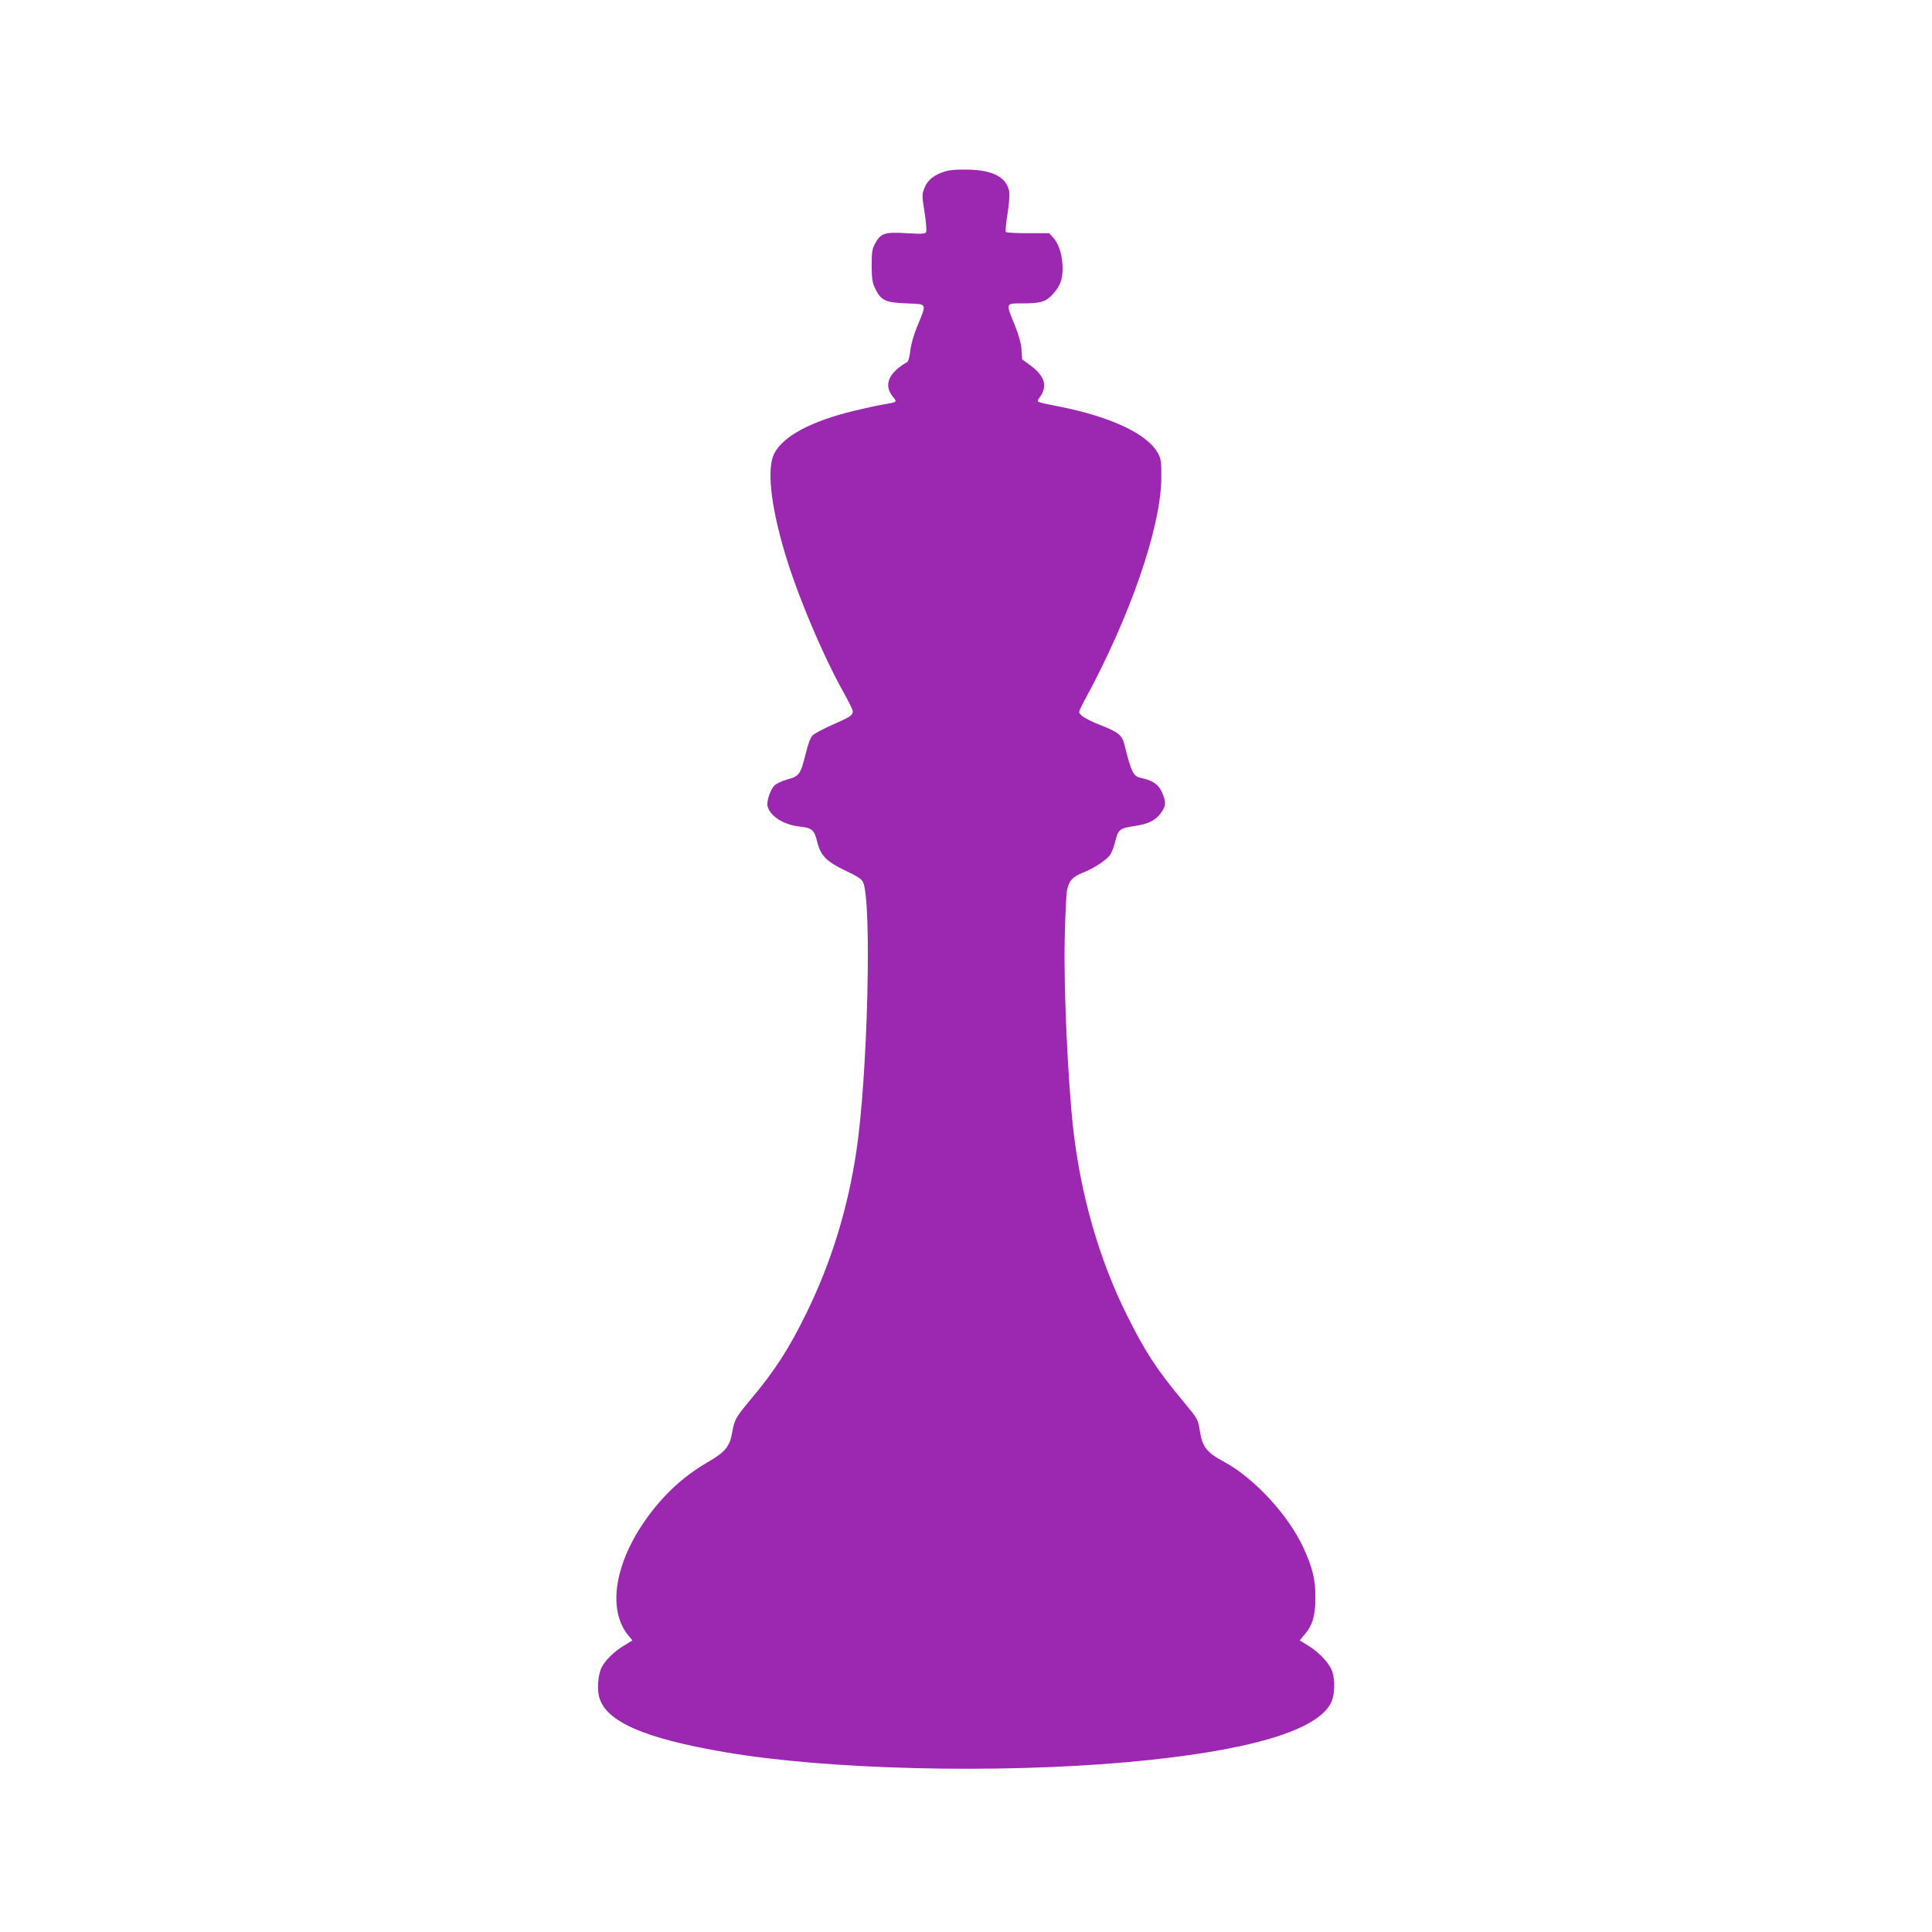 <?xml version="1.0" standalone="no"?>
<!DOCTYPE svg PUBLIC "-//W3C//DTD SVG 20010904//EN"
 "http://www.w3.org/TR/2001/REC-SVG-20010904/DTD/svg10.dtd">
<svg version="1.0" xmlns="http://www.w3.org/2000/svg"
 width="1280pt" height="1280pt" viewBox="0 0 1280 1280"
 preserveAspectRatio="xMidYMid meet">
<g transform="translate(0,1280) scale(0.1,-0.1)"
fill="#9c27b0" stroke="none">
<path d="M6267 11666 c-76 -22 -122 -58 -142 -111 -17 -43 -17 -51 0 -159 10
-63 15 -122 11 -131 -5 -15 -19 -16 -129 -10 -145 9 -173 0 -209 -68 -20 -36
-23 -57 -23 -147 1 -89 4 -112 24 -153 38 -78 66 -91 206 -97 141 -6 136 5 74
-147 -26 -62 -43 -123 -48 -167 -5 -42 -13 -71 -22 -76 -124 -70 -157 -153
-92 -230 28 -34 29 -34 -67 -50 -36 -6 -121 -25 -189 -41 -292 -71 -475 -170
-533 -287 -47 -96 -23 -332 67 -639 79 -274 256 -696 396 -944 32 -58 59 -112
59 -120 0 -28 -18 -40 -131 -89 -63 -28 -124 -60 -136 -73 -14 -14 -30 -58
-46 -124 -33 -133 -42 -146 -121 -167 -35 -10 -73 -28 -85 -40 -28 -29 -53
-104 -46 -136 15 -66 105 -124 211 -136 84 -9 98 -21 118 -100 22 -93 62 -133
191 -194 76 -36 104 -54 113 -75 59 -129 31 -1280 -44 -1780 -56 -378 -166
-736 -329 -1070 -118 -241 -210 -385 -377 -583 -93 -112 -102 -127 -117 -212
-16 -93 -47 -131 -160 -196 -108 -62 -206 -140 -288 -228 -306 -330 -407 -723
-238 -924 l25 -30 -57 -35 c-66 -40 -123 -97 -147 -144 -24 -47 -31 -143 -16
-198 45 -162 301 -273 835 -364 679 -116 1795 -143 2660 -66 803 72 1270 209
1356 399 22 48 25 139 7 198 -16 53 -85 129 -159 174 l-58 36 34 41 c52 61 70
124 70 247 0 117 -20 196 -80 327 -100 216 -326 461 -525 568 -114 61 -144 99
-160 200 -13 84 -13 83 -112 202 -174 209 -250 325 -372 570 -184 370 -306
794 -356 1238 -35 314 -63 926 -56 1245 3 157 10 307 16 334 13 62 37 88 106
115 70 27 157 84 180 119 10 15 26 56 34 92 19 75 29 83 131 98 87 13 135 37
170 85 35 48 36 72 8 137 -22 52 -63 80 -136 95 -55 11 -66 33 -114 224 -14
59 -41 81 -153 125 -97 38 -146 68 -146 89 0 7 14 37 30 67 304 555 513 1157
514 1485 1 105 -2 125 -21 160 -69 130 -313 245 -668 314 -148 30 -140 25
-115 61 52 73 32 138 -63 209 l-55 40 -4 63 c-3 43 -17 95 -46 167 -60 147
-62 141 58 141 117 0 151 11 199 65 46 53 61 94 61 168 0 81 -23 159 -60 200
l-29 32 -139 0 c-77 0 -144 3 -148 8 -4 4 1 58 11 120 11 67 15 127 11 149
-17 92 -105 140 -266 144 -68 2 -122 -1 -153 -10z"/>
</g>
</svg>
